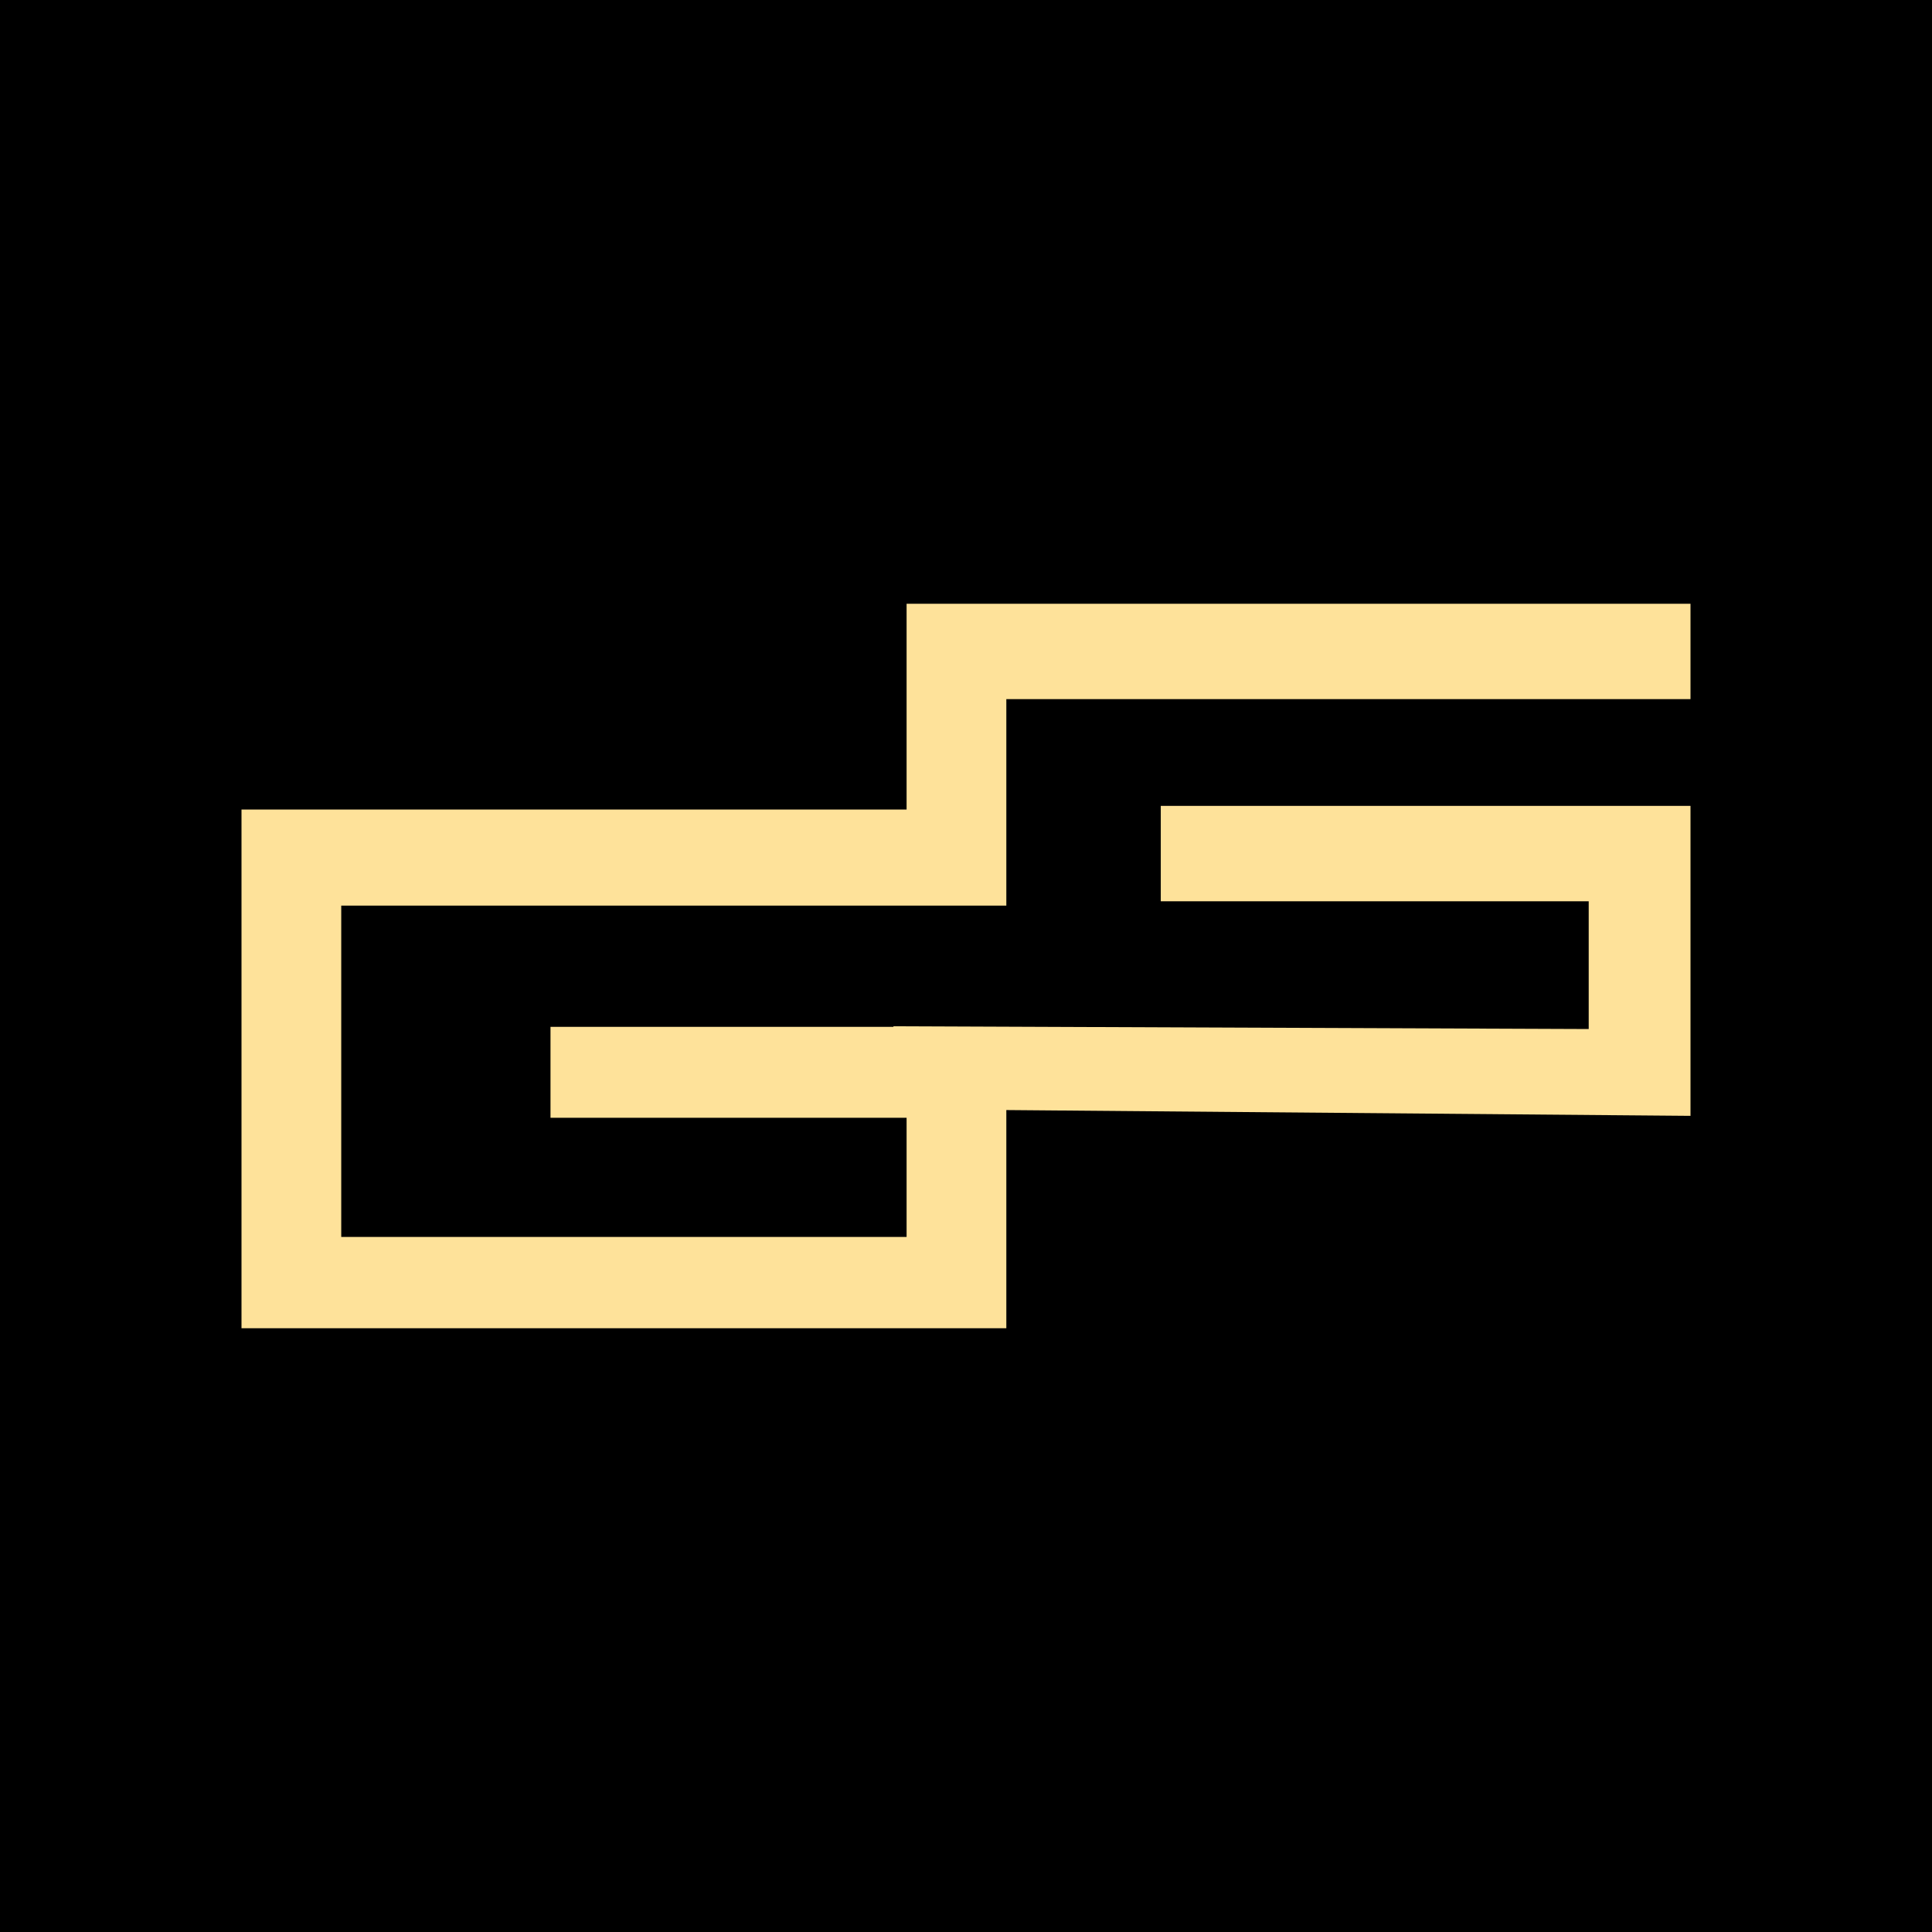 <svg width="16" height="16" viewBox="0 0 16 16" fill="none" xmlns="http://www.w3.org/2000/svg">
<rect width="16" height="16" fill="black"/>
<path d="M7.399 8.499L13.157 8.522V7.464H9.613V6.674H14V9.241L8.334 9.193V11H2V6.704H7.508V5H14V5.79H8.334V7.5H2.826V10.244H7.508V9.257H4.559V8.504H7.399V8.499Z" fill="#FEE29A"/>
</svg>
